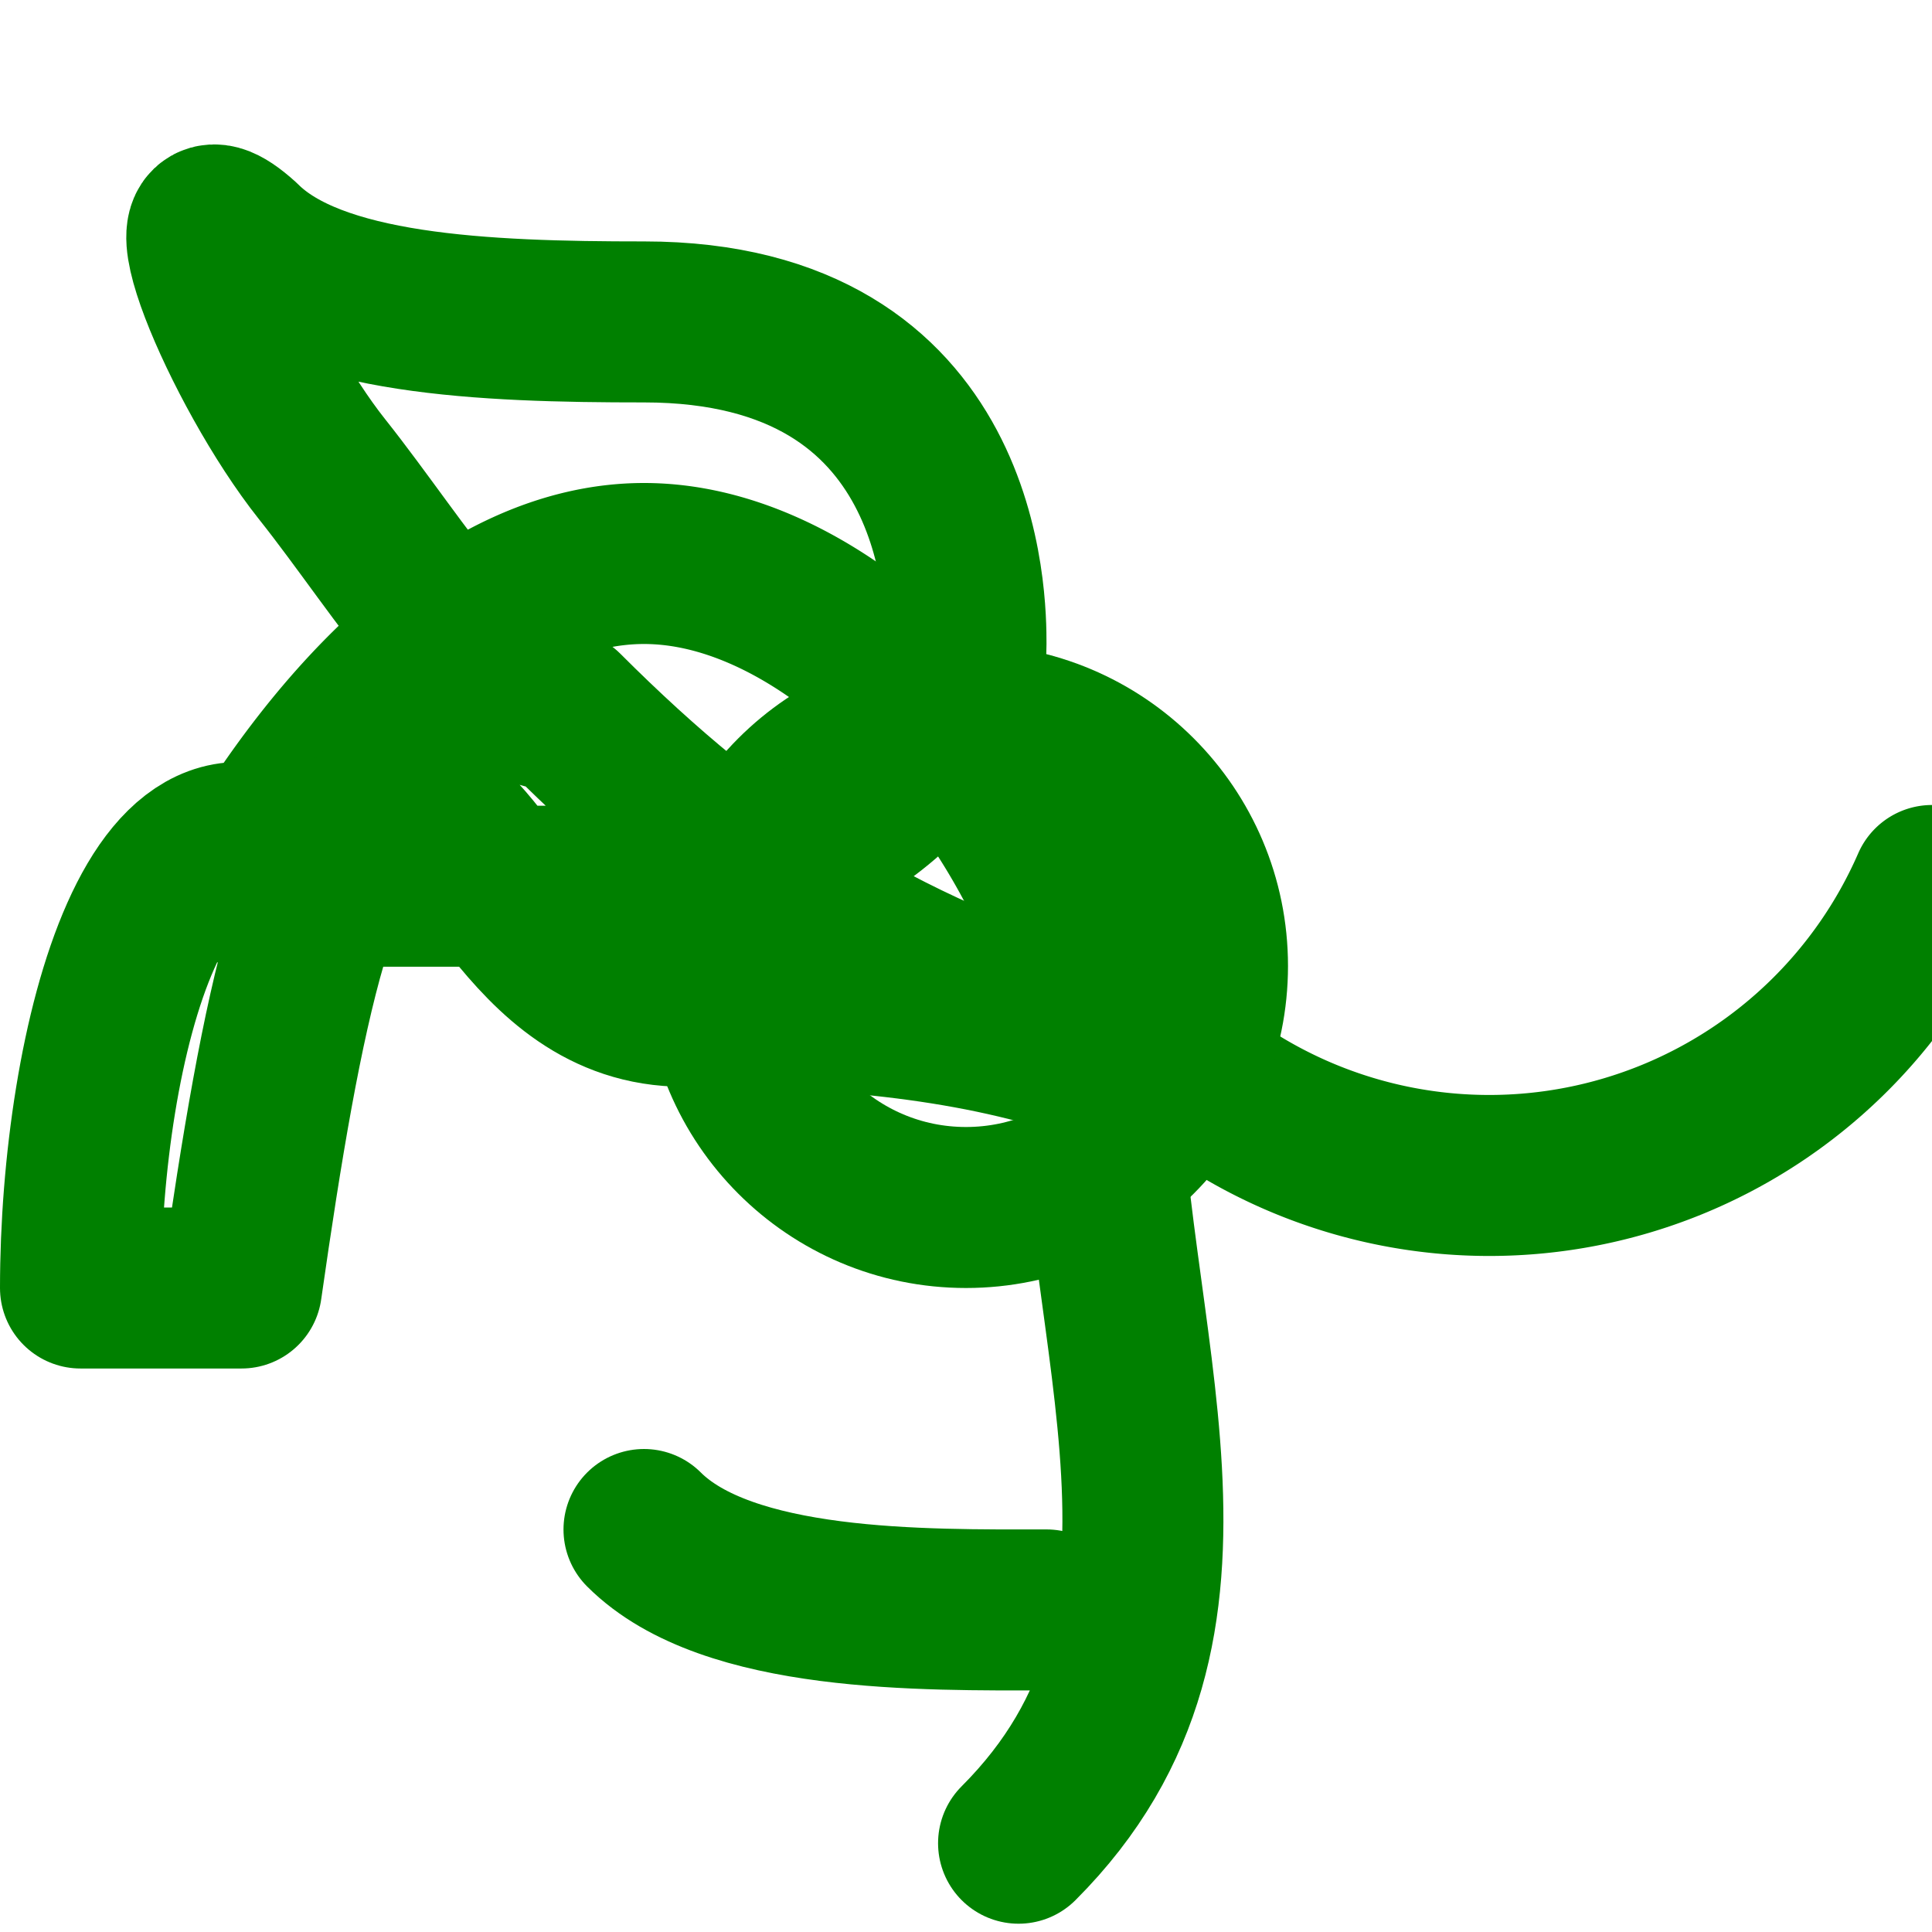 <svg xmlns="http://www.w3.org/2000/svg" width="100" height="100" viewBox="0 0 24 24" fill="none" stroke="green" stroke-width="2" stroke-linecap="round" stroke-linejoin="round" class="feather feather-frog">
  <path d="M3 11c1.183-2.065 3-4 5-4s4 1.934 5 4a6 6 0 0 0 11 0"></path>
  <circle cx="12" cy="12" r="3"></circle>
  <path d="M8 19c1.038 1.038 3.467 1 5 .999M12.653 22.897c2.74-2.74 1-6.242 1-10C10.828 12 9 10.829 7 8.829c-1 0-2-1.743-2.999-3S1.96 2.06 3 3c.909.91 3 1 5 .999 4 0 4 3.5 4 4 0 1.518-1.959 3.01-4 3.01H4C2 9 1 12.988 1 16H3c.5-3.5 1-6 2-6s1.5 2.5 3.5 2.5c1.788.003 3.5.14 5 .643"></path>
</svg>